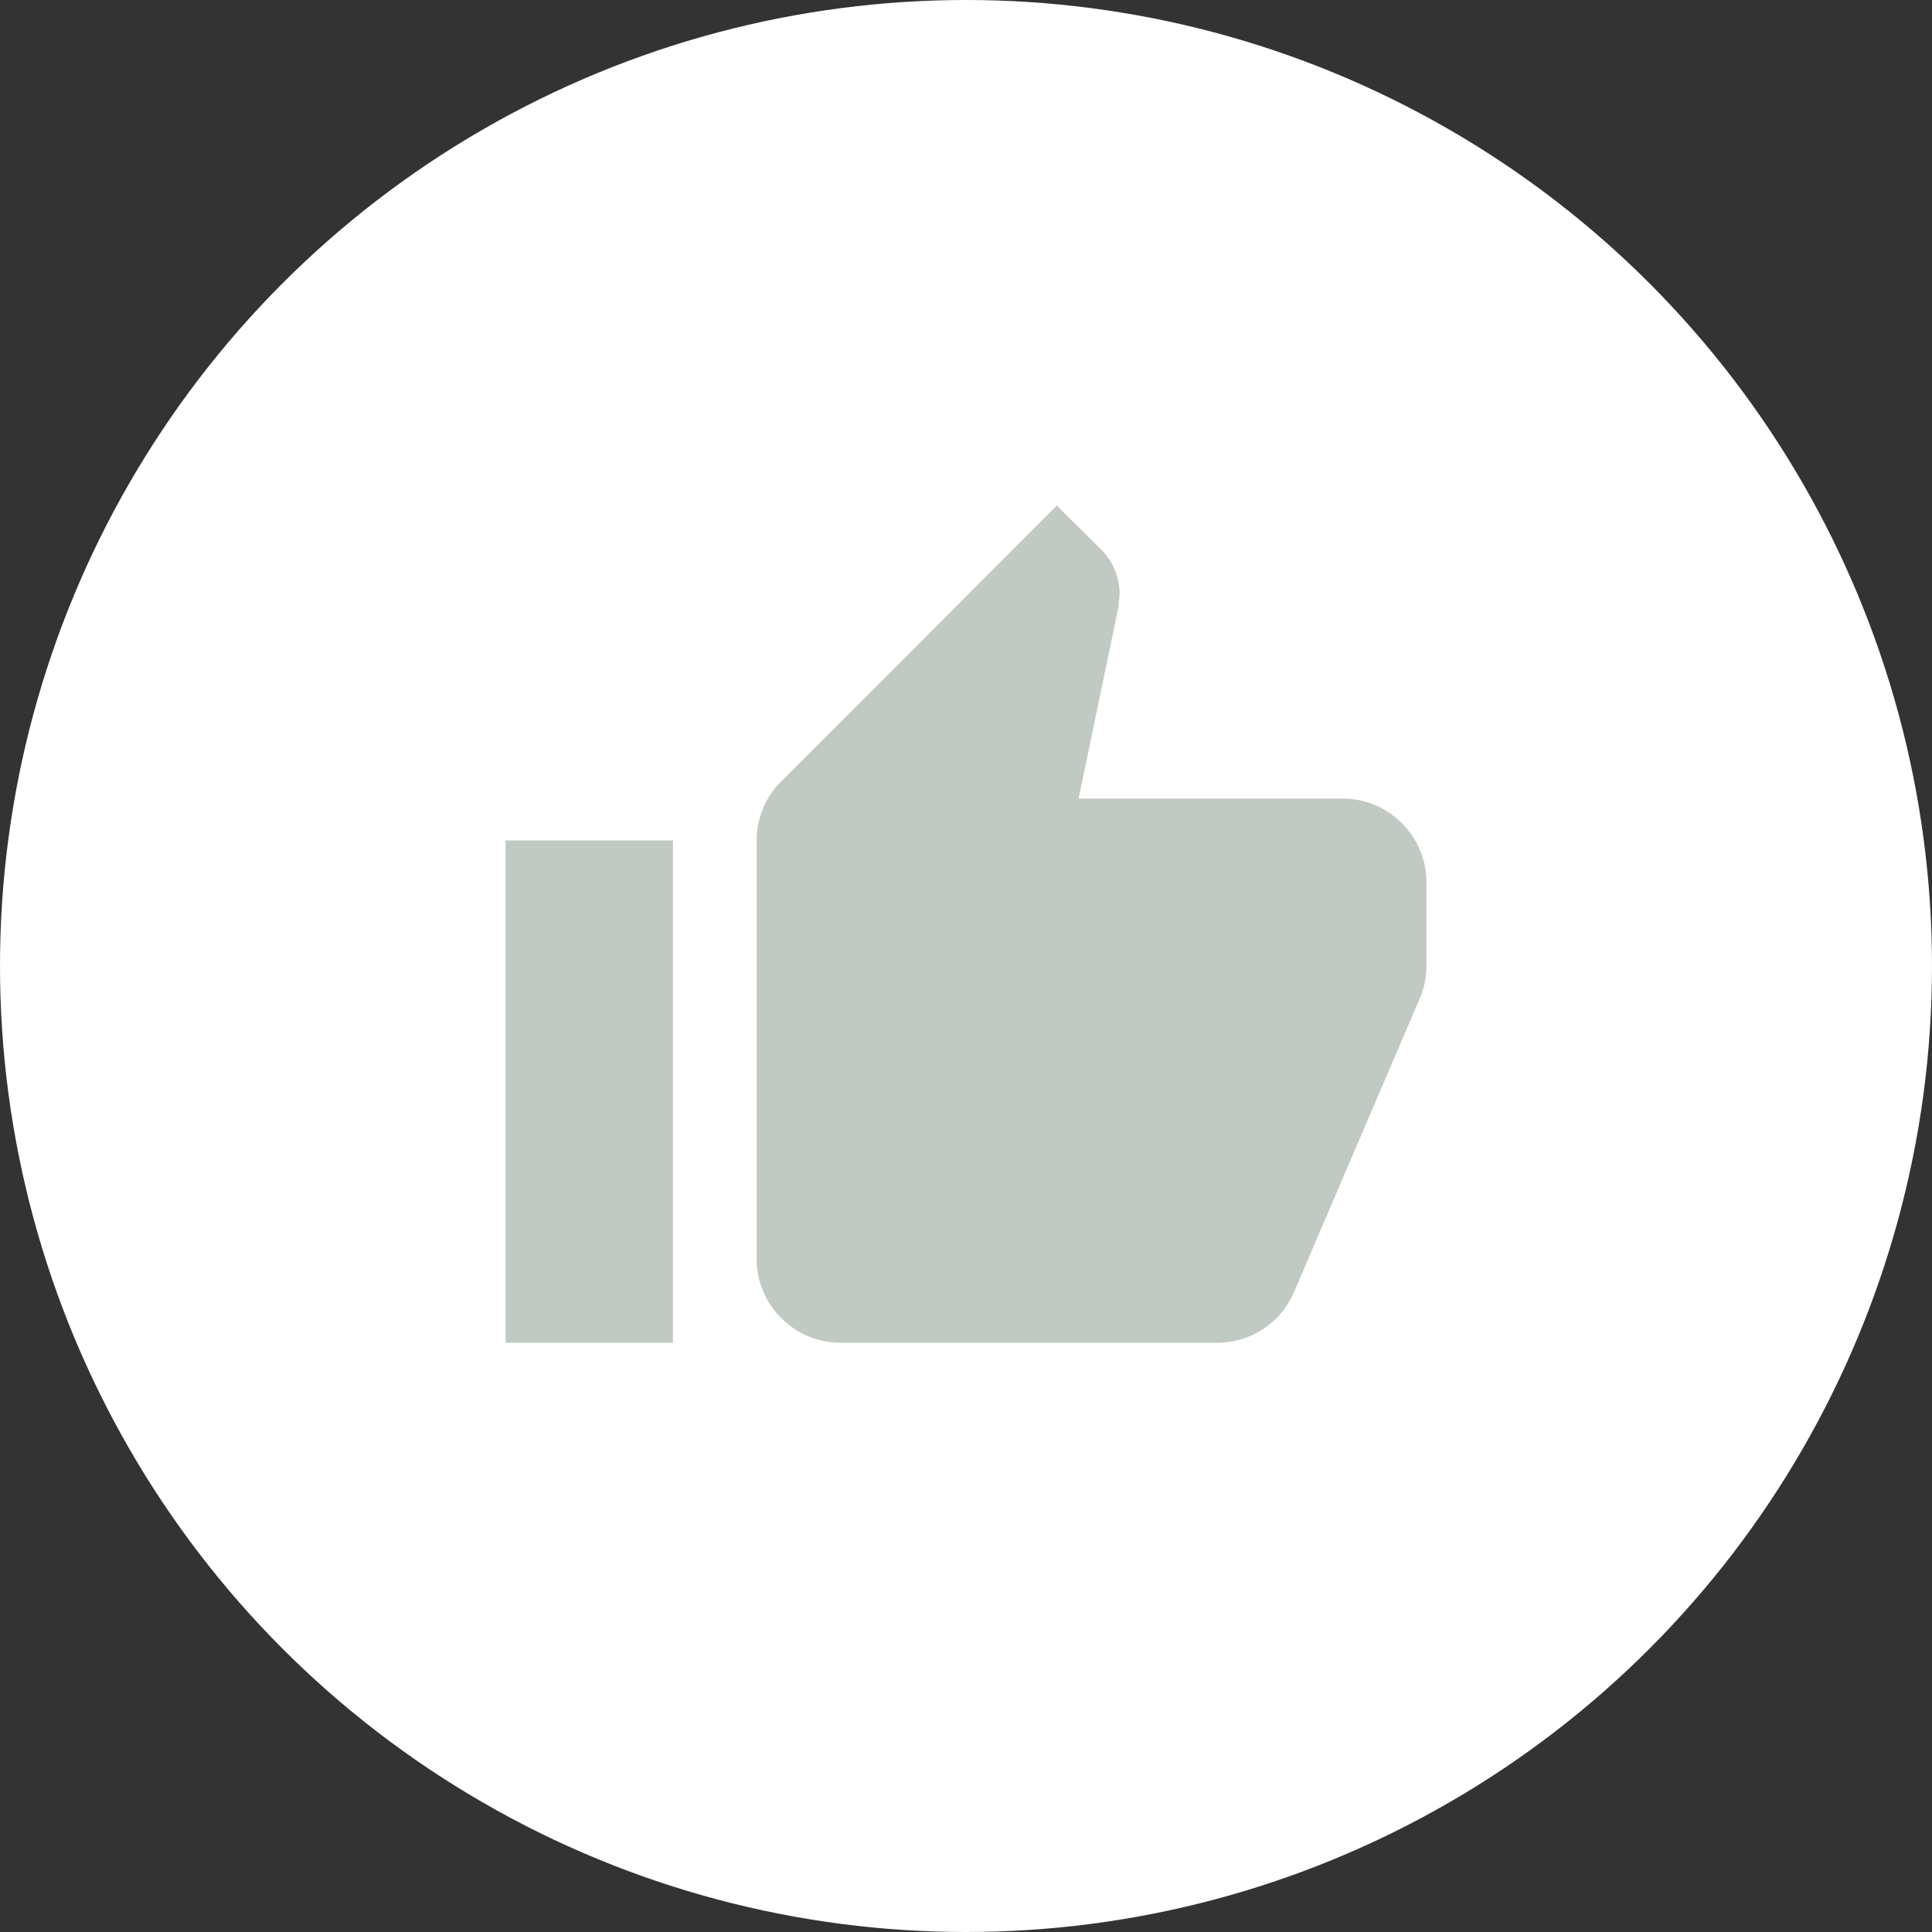 <?xml version="1.0" encoding="UTF-8"?> <svg xmlns="http://www.w3.org/2000/svg" width="25" height="25" viewBox="0 0 25 25" fill="none"><rect x="0" y="0" width="25" height="25" fill="#333333" stroke="none"/> <circle cx="12.5" cy="12.5" r="12.5" fill="white"></circle> <path d="M6.542 17.375H8.708V10.875H6.542V17.375ZM18.458 11.417C18.458 10.821 17.971 10.333 17.375 10.333H13.957L14.472 7.858L14.488 7.685C14.488 7.462 14.396 7.257 14.249 7.11L13.675 6.542L10.111 10.111C9.911 10.306 9.791 10.577 9.791 10.875V16.292C9.791 16.887 10.279 17.375 10.875 17.375H15.75C16.199 17.375 16.584 17.104 16.747 16.714L18.382 12.895C18.431 12.771 18.458 12.641 18.458 12.5V11.417Z" fill="#C0C9C2"></path> </svg> 